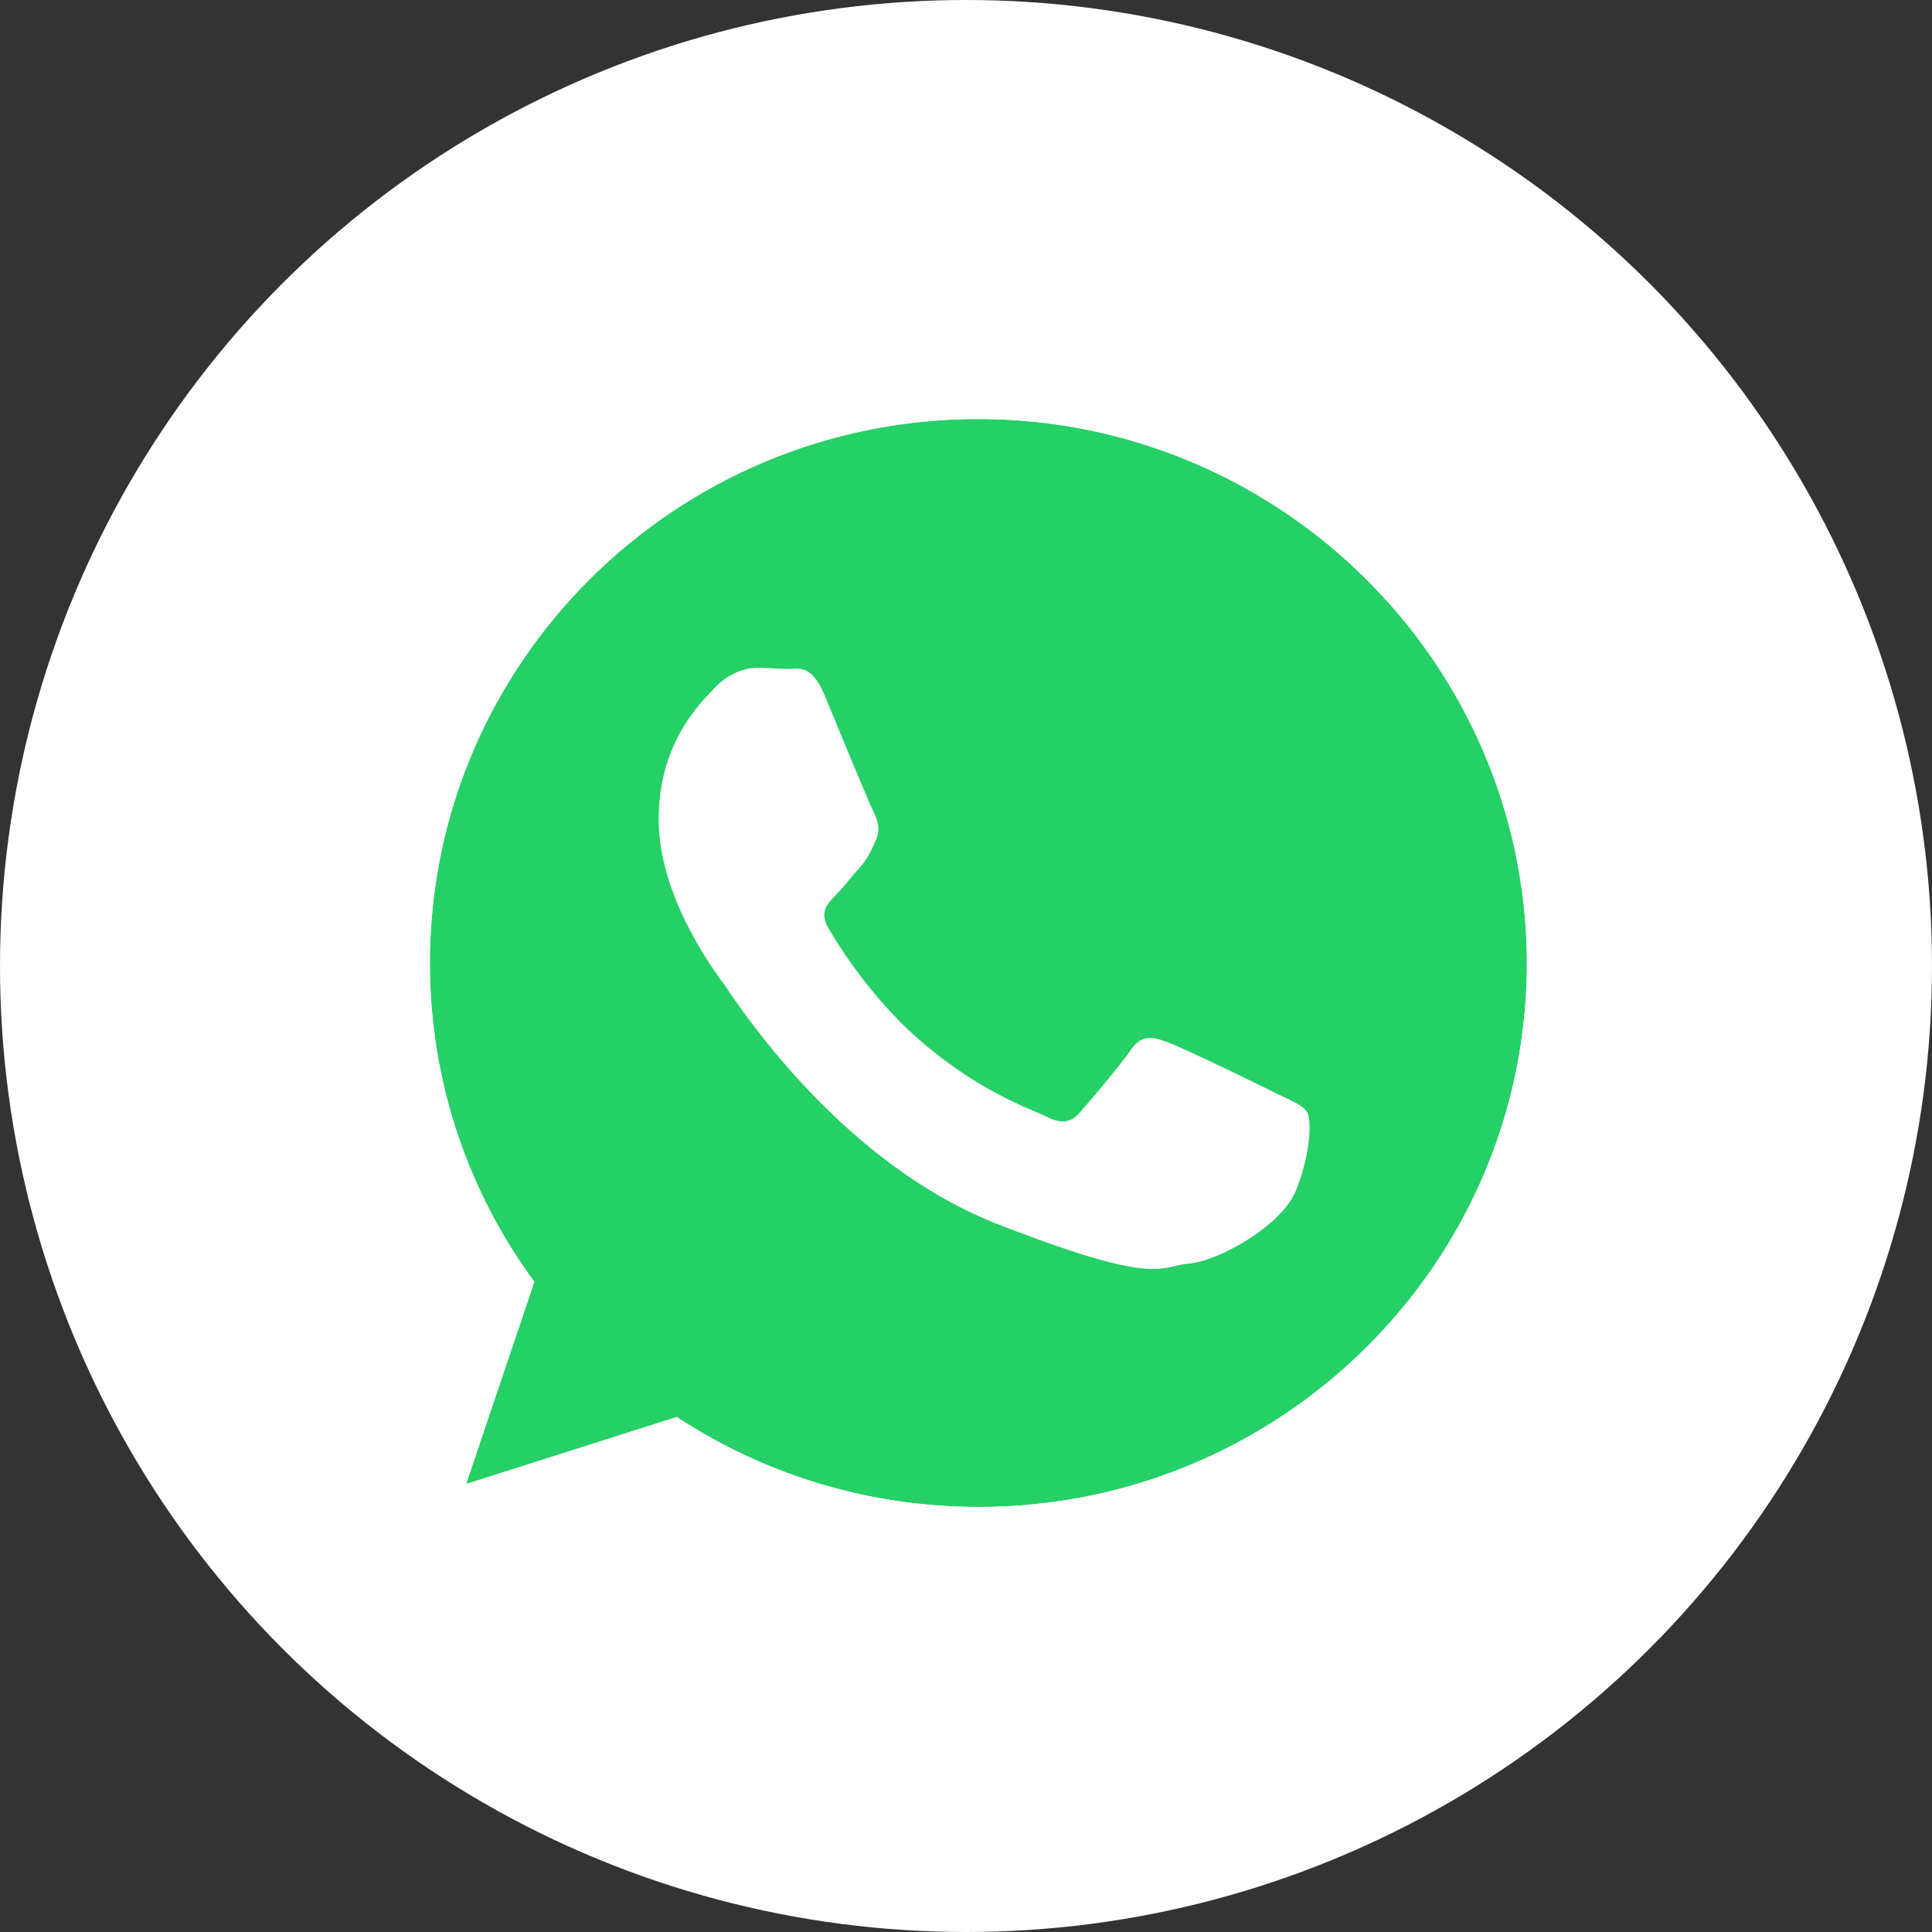 <svg xmlns="http://www.w3.org/2000/svg" viewBox="0 0 32 32" style="enable-background:new 0 0 32 32" xml:space="preserve"><rect x="0" y="0" width="32" height="32" fill="#333333" stroke="none"/><style>.st19{fill:#fff}</style><g id="Layer_3"><circle class="st19" cx="16" cy="16" r="16"/><path d="m17.64 11.23 4.66 4.79-4.66 4.79a.817.817 0 0 1-.87.16c-.1-.04-.19-.1-.26-.17a.803.803 0 0 1-.23-.56.919.919 0 0 1 .22-.57l2.91-2.89h-8.93c-.23 0-.42-.08-.57-.23a.837.837 0 0 1-.21-.57c0-.22.07-.41.22-.56.15-.15.34-.22.57-.22h8.88l-2.86-2.86a.739.739 0 0 1-.22-.55c0-.22.08-.41.23-.57s.34-.23.56-.23c.21-.01.4.07.56.24z" style="fill:#a7a9ac"/><g id="XMLID_00000031170063626971353890000005916987080146687647_"><path id="XMLID_00000047045316853769404320000018146001863662263732_" d="M16.2 6.94c-5.01 0-9.08 4.04-9.08 9.01 0 1.97.64 3.8 1.73 5.28l-1.13 3.35 3.49-1.11c1.43.94 3.15 1.49 5 1.49 5.01 0 9.08-4.04 9.08-9.01-.01-4.96-4.08-9.01-9.09-9.01z" style="fill:#25d066"/><path id="WhatsApp_00000003072484959463750460000003167450772244794558_" class="st19" d="M27 15.95c0 5.92-4.84 10.72-10.8 10.72-1.89 0-3.67-.48-5.22-1.33L5 27.24l1.95-5.75a10.65 10.65 0 0 1-1.55-5.53c0-5.92 4.84-10.72 10.8-10.72 5.96 0 10.8 4.79 10.8 10.71zM16.2 6.94c-5.01 0-9.08 4.04-9.08 9.01 0 1.97.64 3.8 1.73 5.28l-1.13 3.35 3.49-1.11c1.43.94 3.15 1.49 5 1.49 5.01 0 9.08-4.04 9.08-9.01-.01-4.96-4.08-9.01-9.09-9.01zm5.45 11.48c-.07-.11-.24-.18-.51-.31-.26-.13-1.57-.77-1.81-.85-.24-.09-.42-.13-.6.13s-.68.85-.84 1.03c-.15.18-.31.2-.57.07-.26-.13-1.12-.41-2.13-1.3-.79-.7-1.32-1.56-1.47-1.82-.15-.26-.02-.4.12-.54.12-.12.26-.31.4-.46.13-.15.18-.26.26-.44.09-.18.04-.33-.02-.46-.07-.13-.6-1.42-.82-1.95-.22-.53-.44-.44-.6-.44-.15 0-.33-.02-.51-.02s-.46.07-.71.33c-.24.26-.93.9-.93 2.19s.95 2.54 1.08 2.72c.13.17 1.83 2.91 4.52 3.97 2.69 1.05 2.69.7 3.18.66.48-.04 1.57-.63 1.79-1.25.24-.62.24-1.15.17-1.26z"/></g></g></svg>